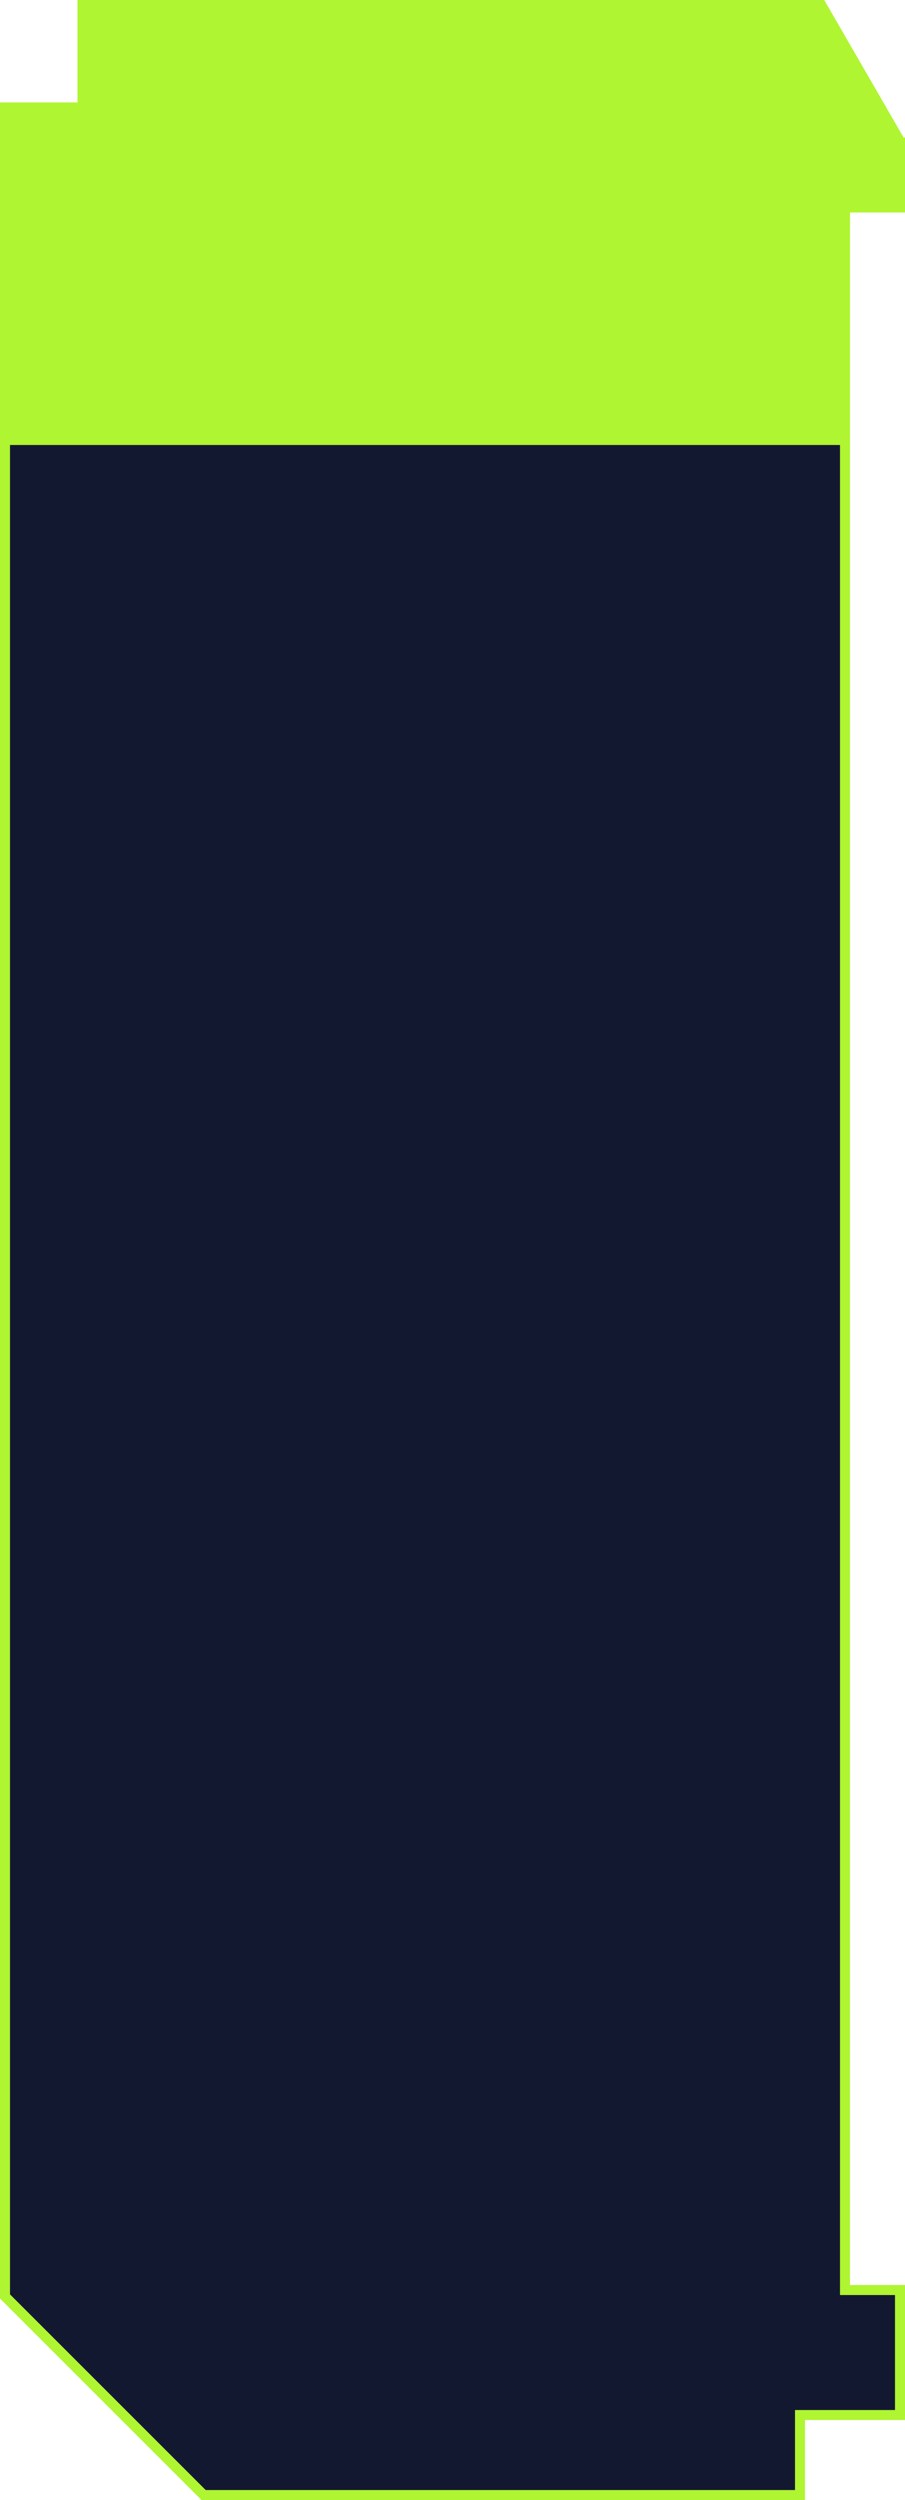 <?xml version="1.0" encoding="UTF-8"?> <svg xmlns="http://www.w3.org/2000/svg" width="362" height="1000" viewBox="0 0 362 1000" fill="none"> <path d="M359.768 56.148L360 56.55V83H340H338V85V914V916H340H360V966H322H320V968V998H81.439L2 918.561V43H61H63V41V2H328.505L359.768 56.148Z" fill="#131831" stroke="#AFF532" stroke-width="4"></path> <path d="M329.66 0L361.5 55.148L362 54.859V85H340V178H0V41H31V0H329.66Z" fill="#AFF532"></path> </svg> 
